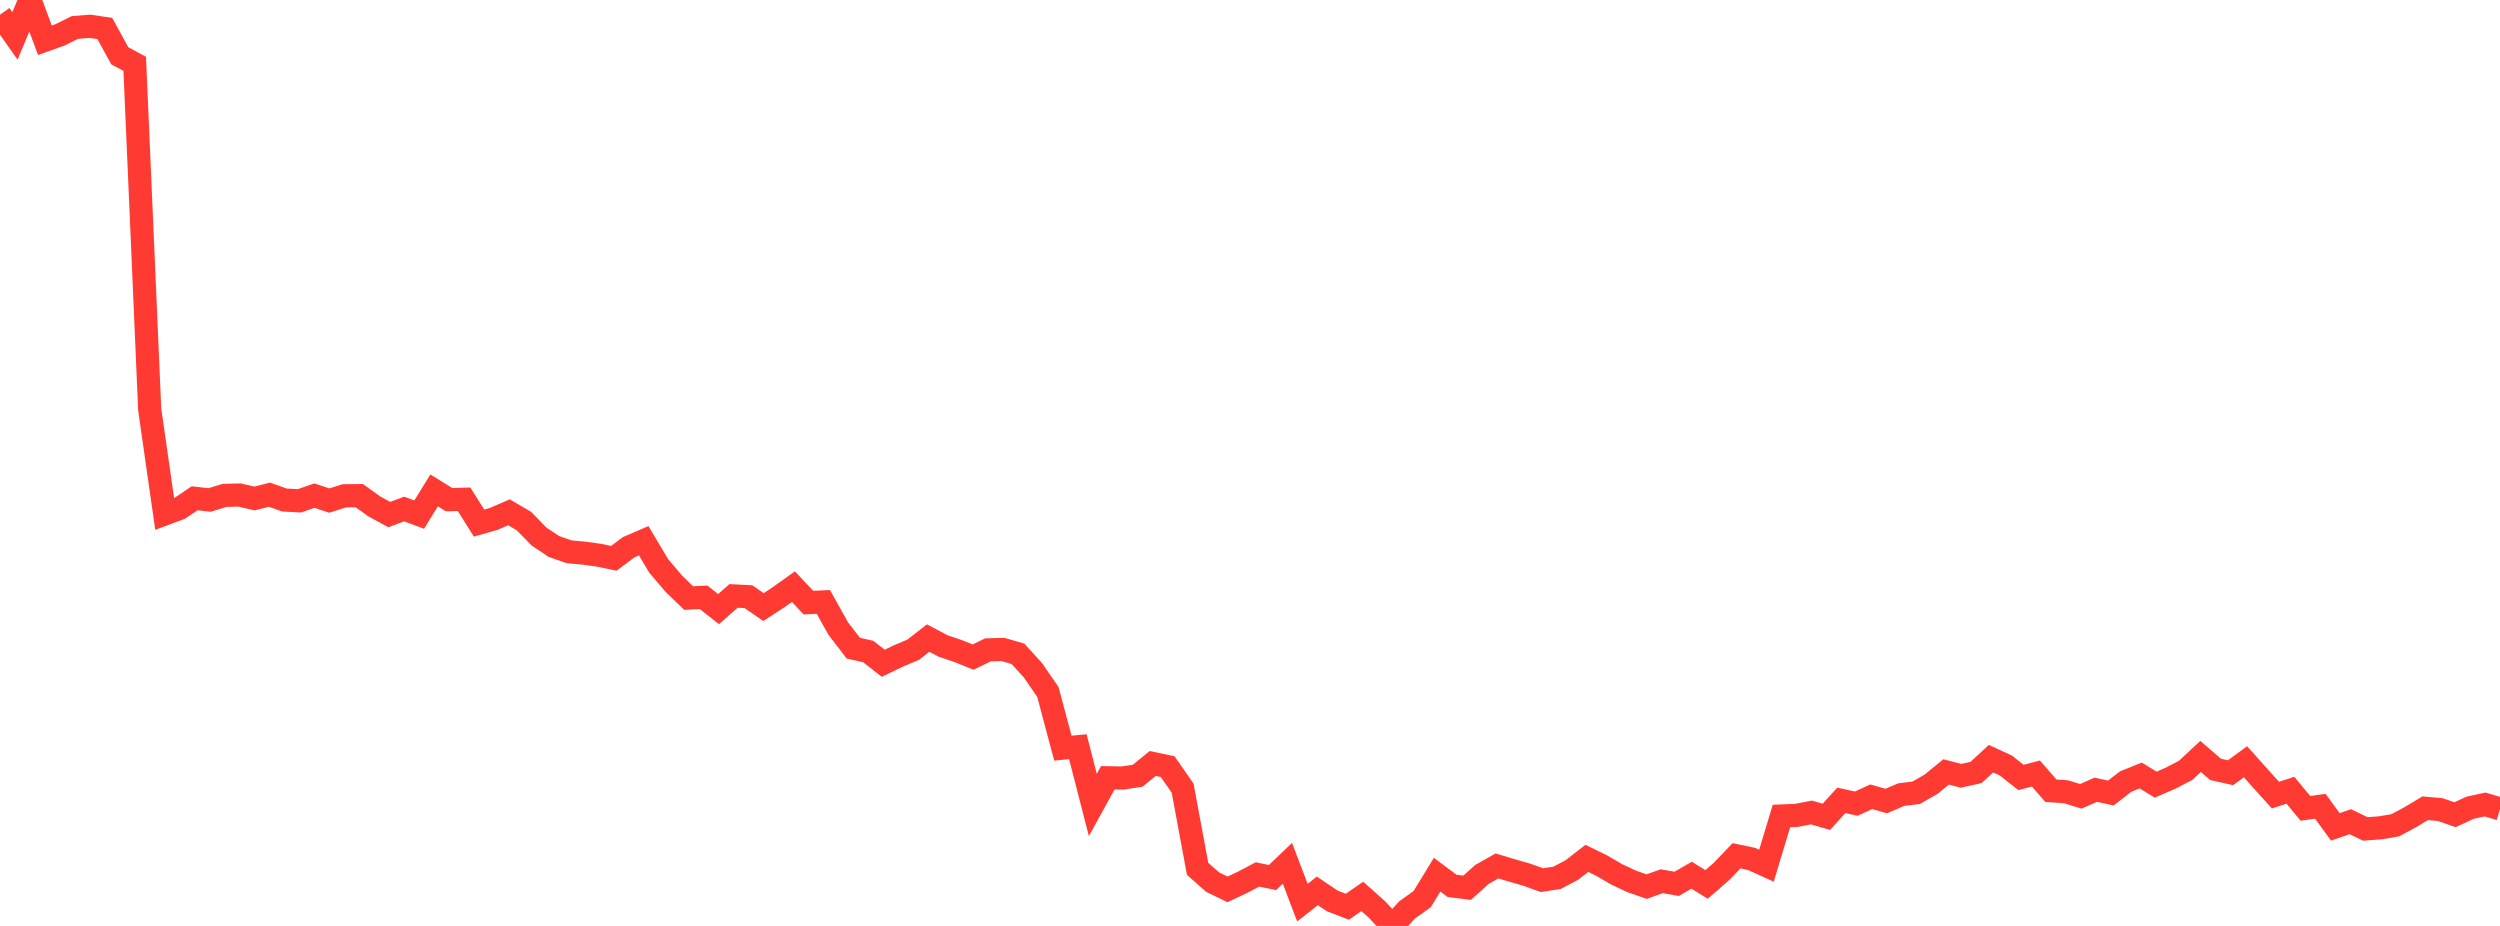 <?xml version="1.0" standalone="no"?>
<!DOCTYPE svg PUBLIC "-//W3C//DTD SVG 1.1//EN" "http://www.w3.org/Graphics/SVG/1.1/DTD/svg11.dtd">

<svg width="135" height="50" viewBox="0 0 135 50" preserveAspectRatio="none" 
  xmlns="http://www.w3.org/2000/svg"
  xmlns:xlink="http://www.w3.org/1999/xlink">


<polyline points="0.0, 0.792 0.808, 1.938 1.617, 0.0 2.425, 2.174 3.234, 1.885 4.042, 1.485 4.85, 1.419 5.659, 1.537 6.467, 3.012 7.275, 3.448 8.084, 22.11 8.892, 27.754 9.701, 27.452 10.509, 26.907 11.317, 27 12.126, 26.749 12.934, 26.731 13.743, 26.918 14.551, 26.713 15.359, 27.001 16.168, 27.045 16.976, 26.764 17.784, 27.031 18.593, 26.772 19.401, 26.765 20.21, 27.344 21.018, 27.786 21.826, 27.487 22.635, 27.789 23.443, 26.481 24.251, 26.982 25.06, 26.96 25.868, 28.247 26.677, 28.015 27.485, 27.663 28.293, 28.138 29.102, 28.969 29.91, 29.509 30.719, 29.794 31.527, 29.87 32.335, 29.98 33.144, 30.15 33.952, 29.547 34.76, 29.2 35.569, 30.558 36.377, 31.512 37.186, 32.295 37.994, 32.255 38.802, 32.892 39.611, 32.179 40.419, 32.222 41.228, 32.783 42.036, 32.255 42.844, 31.678 43.653, 32.541 44.461, 32.504 45.269, 33.948 46.078, 35 46.886, 35.182 47.695, 35.817 48.503, 35.426 49.311, 35.086 50.12, 34.457 50.928, 34.883 51.737, 35.157 52.545, 35.483 53.353, 35.092 54.162, 35.071 54.97, 35.306 55.778, 36.193 56.587, 37.369 57.395, 40.399 58.204, 40.322 59.012, 43.468 59.82, 42 60.629, 42.013 61.437, 41.888 62.246, 41.228 63.054, 41.399 63.862, 42.561 64.671, 46.918 65.479, 47.633 66.287, 48.026 67.096, 47.645 67.904, 47.22 68.713, 47.388 69.521, 46.618 70.329, 48.742 71.138, 48.107 71.946, 48.651 72.754, 48.963 73.563, 48.406 74.371, 49.127 75.18, 50.0 75.988, 49.132 76.796, 48.554 77.605, 47.234 78.413, 47.838 79.222, 47.939 80.03, 47.217 80.838, 46.761 81.647, 47.004 82.455, 47.236 83.263, 47.528 84.072, 47.405 84.88, 46.981 85.689, 46.352 86.497, 46.747 87.305, 47.218 88.114, 47.597 88.922, 47.878 89.731, 47.585 90.539, 47.728 91.347, 47.261 92.156, 47.76 92.964, 47.054 93.772, 46.212 94.581, 46.382 95.389, 46.747 96.198, 44.063 97.006, 44.031 97.814, 43.874 98.623, 44.107 99.431, 43.22 100.24, 43.396 101.048, 43.024 101.856, 43.256 102.665, 42.909 103.473, 42.809 104.281, 42.347 105.09, 41.684 105.898, 41.893 106.707, 41.714 107.515, 40.968 108.323, 41.343 109.132, 41.982 109.94, 41.77 110.749, 42.7 111.557, 42.754 112.365, 43.001 113.174, 42.646 113.982, 42.823 114.79, 42.202 115.599, 41.876 116.407, 42.371 117.216, 42.02 118.024, 41.6 118.832, 40.847 119.641, 41.547 120.449, 41.727 121.257, 41.135 122.066, 42.041 122.874, 42.936 123.683, 42.672 124.491, 43.652 125.299, 43.539 126.108, 44.651 126.916, 44.371 127.725, 44.761 128.533, 44.703 129.341, 44.564 130.15, 44.133 130.958, 43.646 131.766, 43.717 132.575, 43.994 133.383, 43.618 134.192, 43.443 135.0, 43.681" fill="none" stroke="#ff3a33" stroke-width="1.25"/>

</svg>